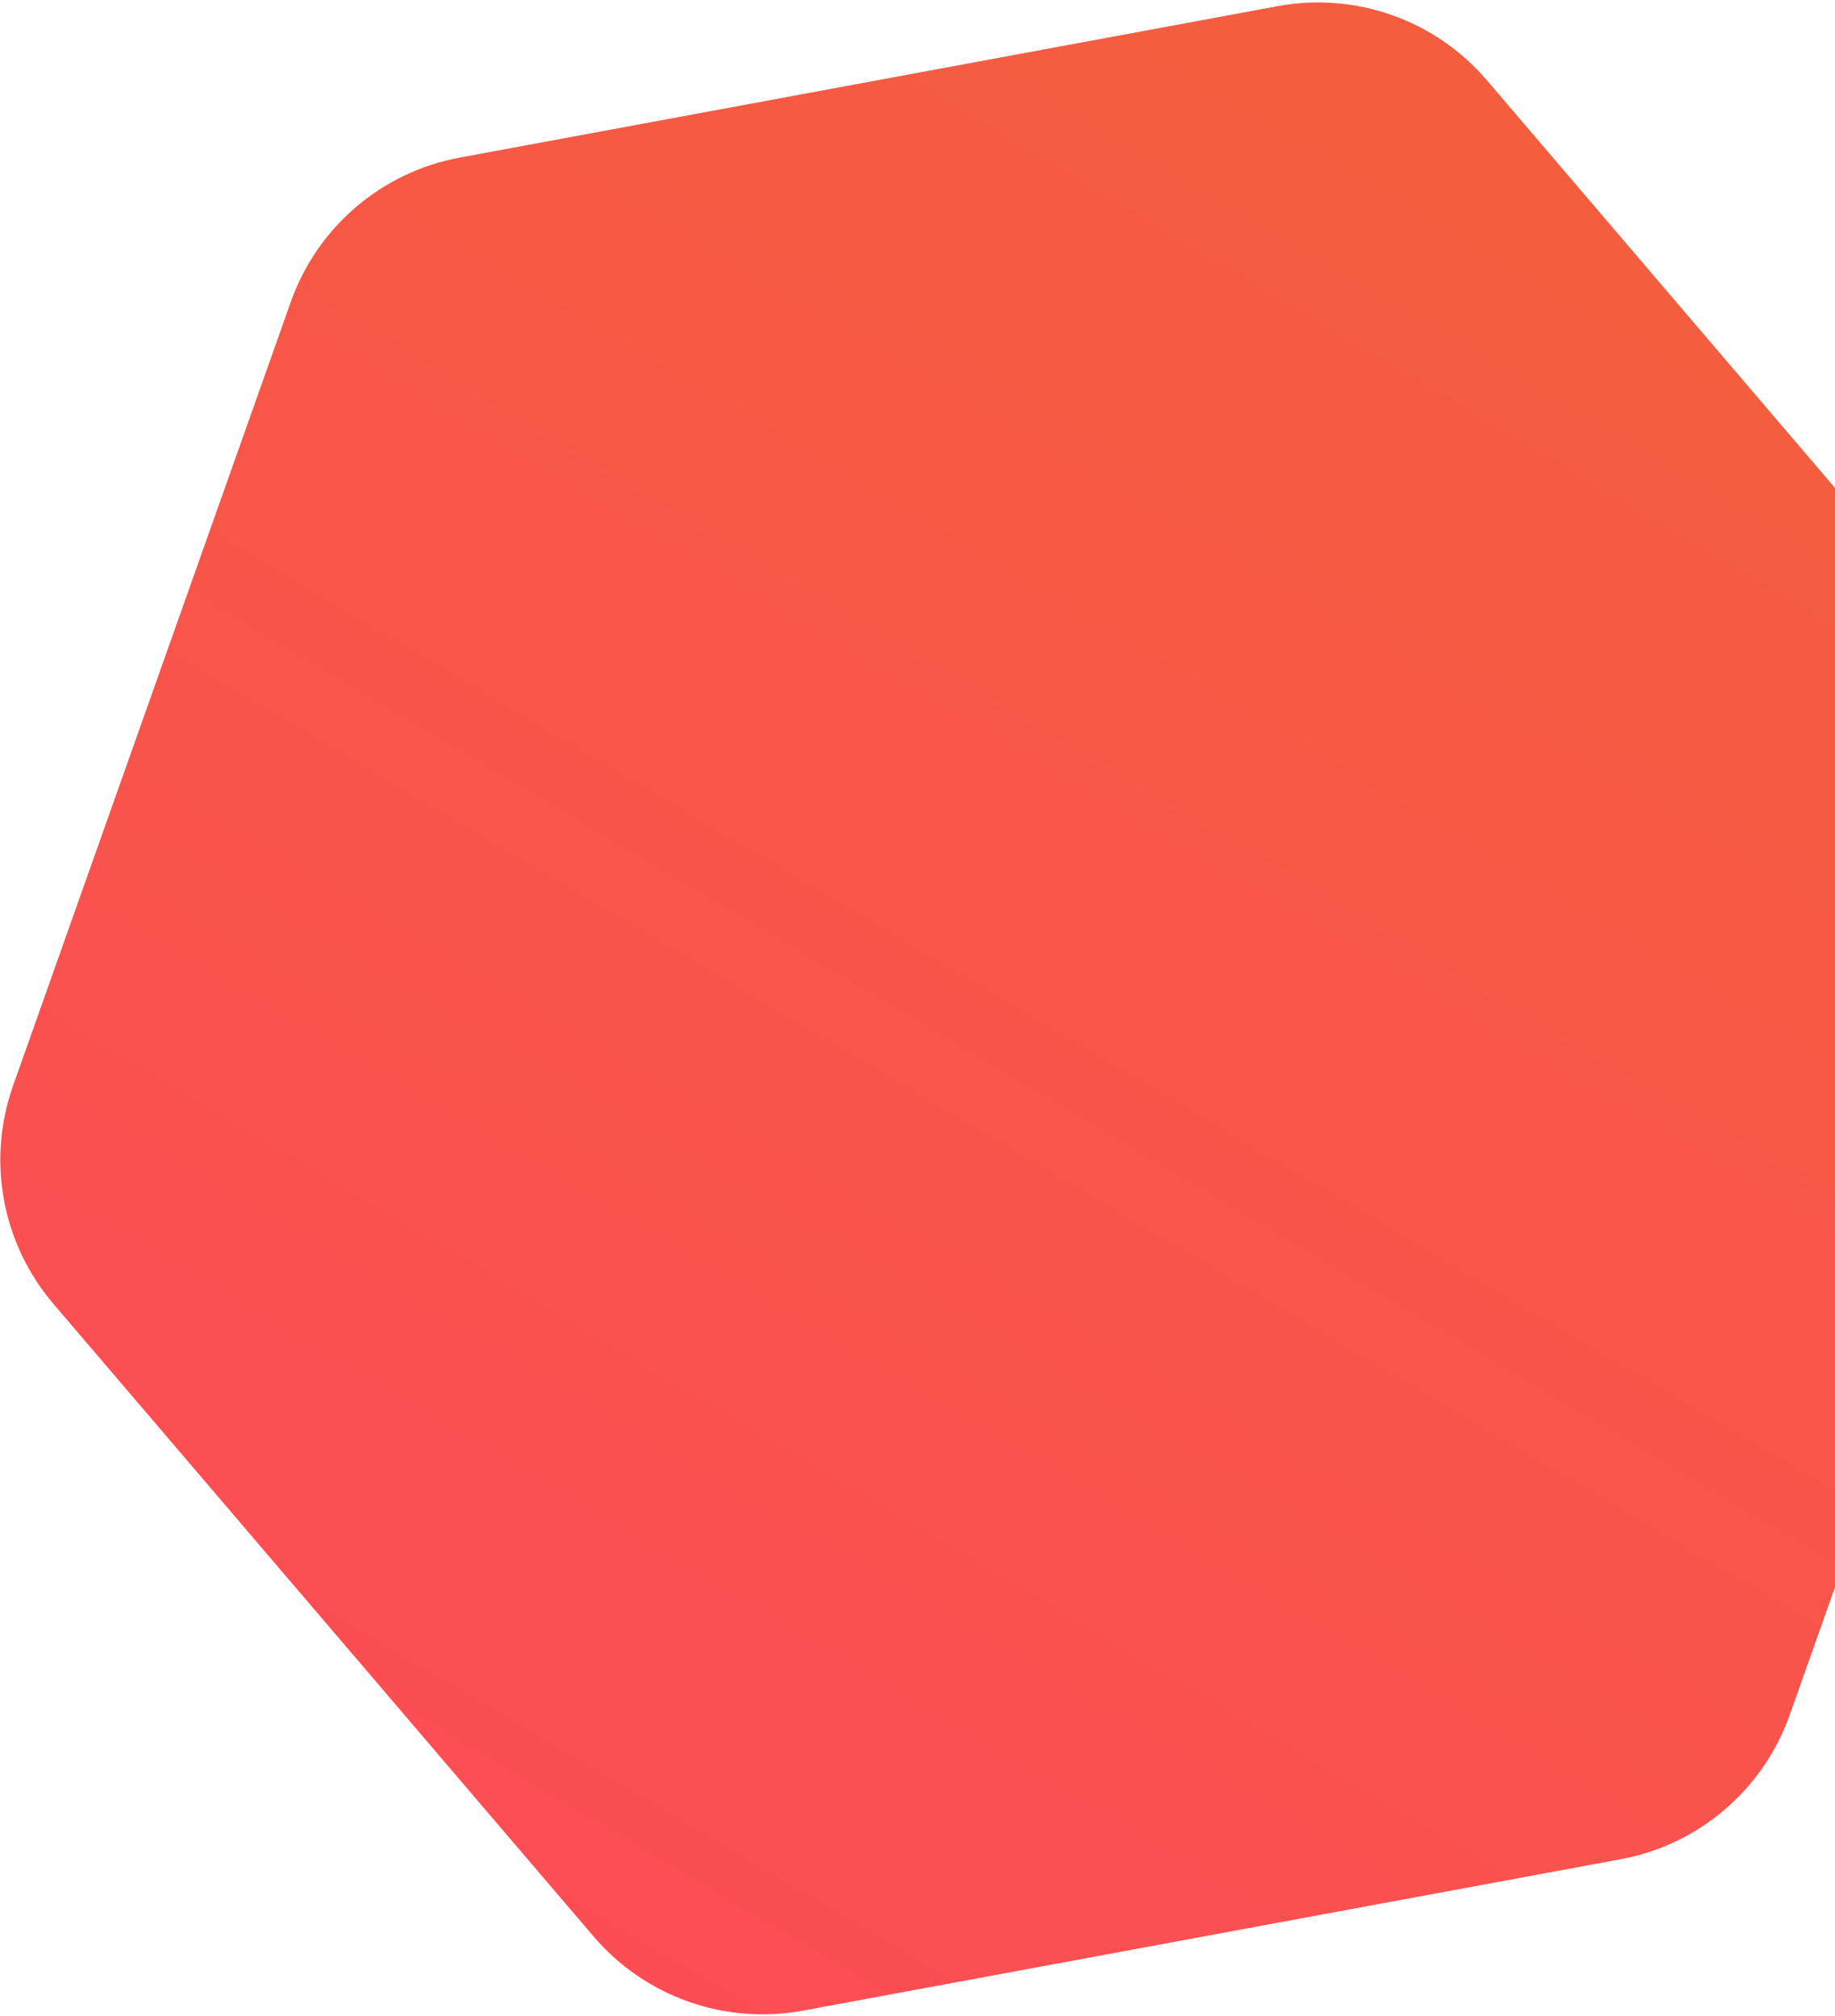 <svg width="405" height="445" viewBox="0 0 405 445" fill="none" xmlns="http://www.w3.org/2000/svg">
<path d="M281.984 1.359C299.198 -1.829 316.804 4.409 328.171 17.723L447.384 157.348C458.751 170.661 462.152 189.028 456.306 205.529L394.993 378.582C389.147 395.083 374.942 407.212 357.728 410.399L177.203 443.828C159.99 447.016 142.384 440.778 131.016 427.464L11.804 287.839C0.437 274.526 -2.964 256.159 2.882 239.658L64.194 66.605C70.041 50.104 84.246 37.975 101.459 34.788L281.984 1.359Z" fill="url(#paint0_linear_1441_8610)"/>
<defs>
<linearGradient id="paint0_linear_1441_8610" x1="372.839" y1="71.001" x2="149.386" y2="448.979" gradientUnits="userSpaceOnUse">
<stop stop-color="#F55D3F"/>
<stop offset="1" stop-color="#FC4D55"/>
</linearGradient>
</defs>
</svg>
